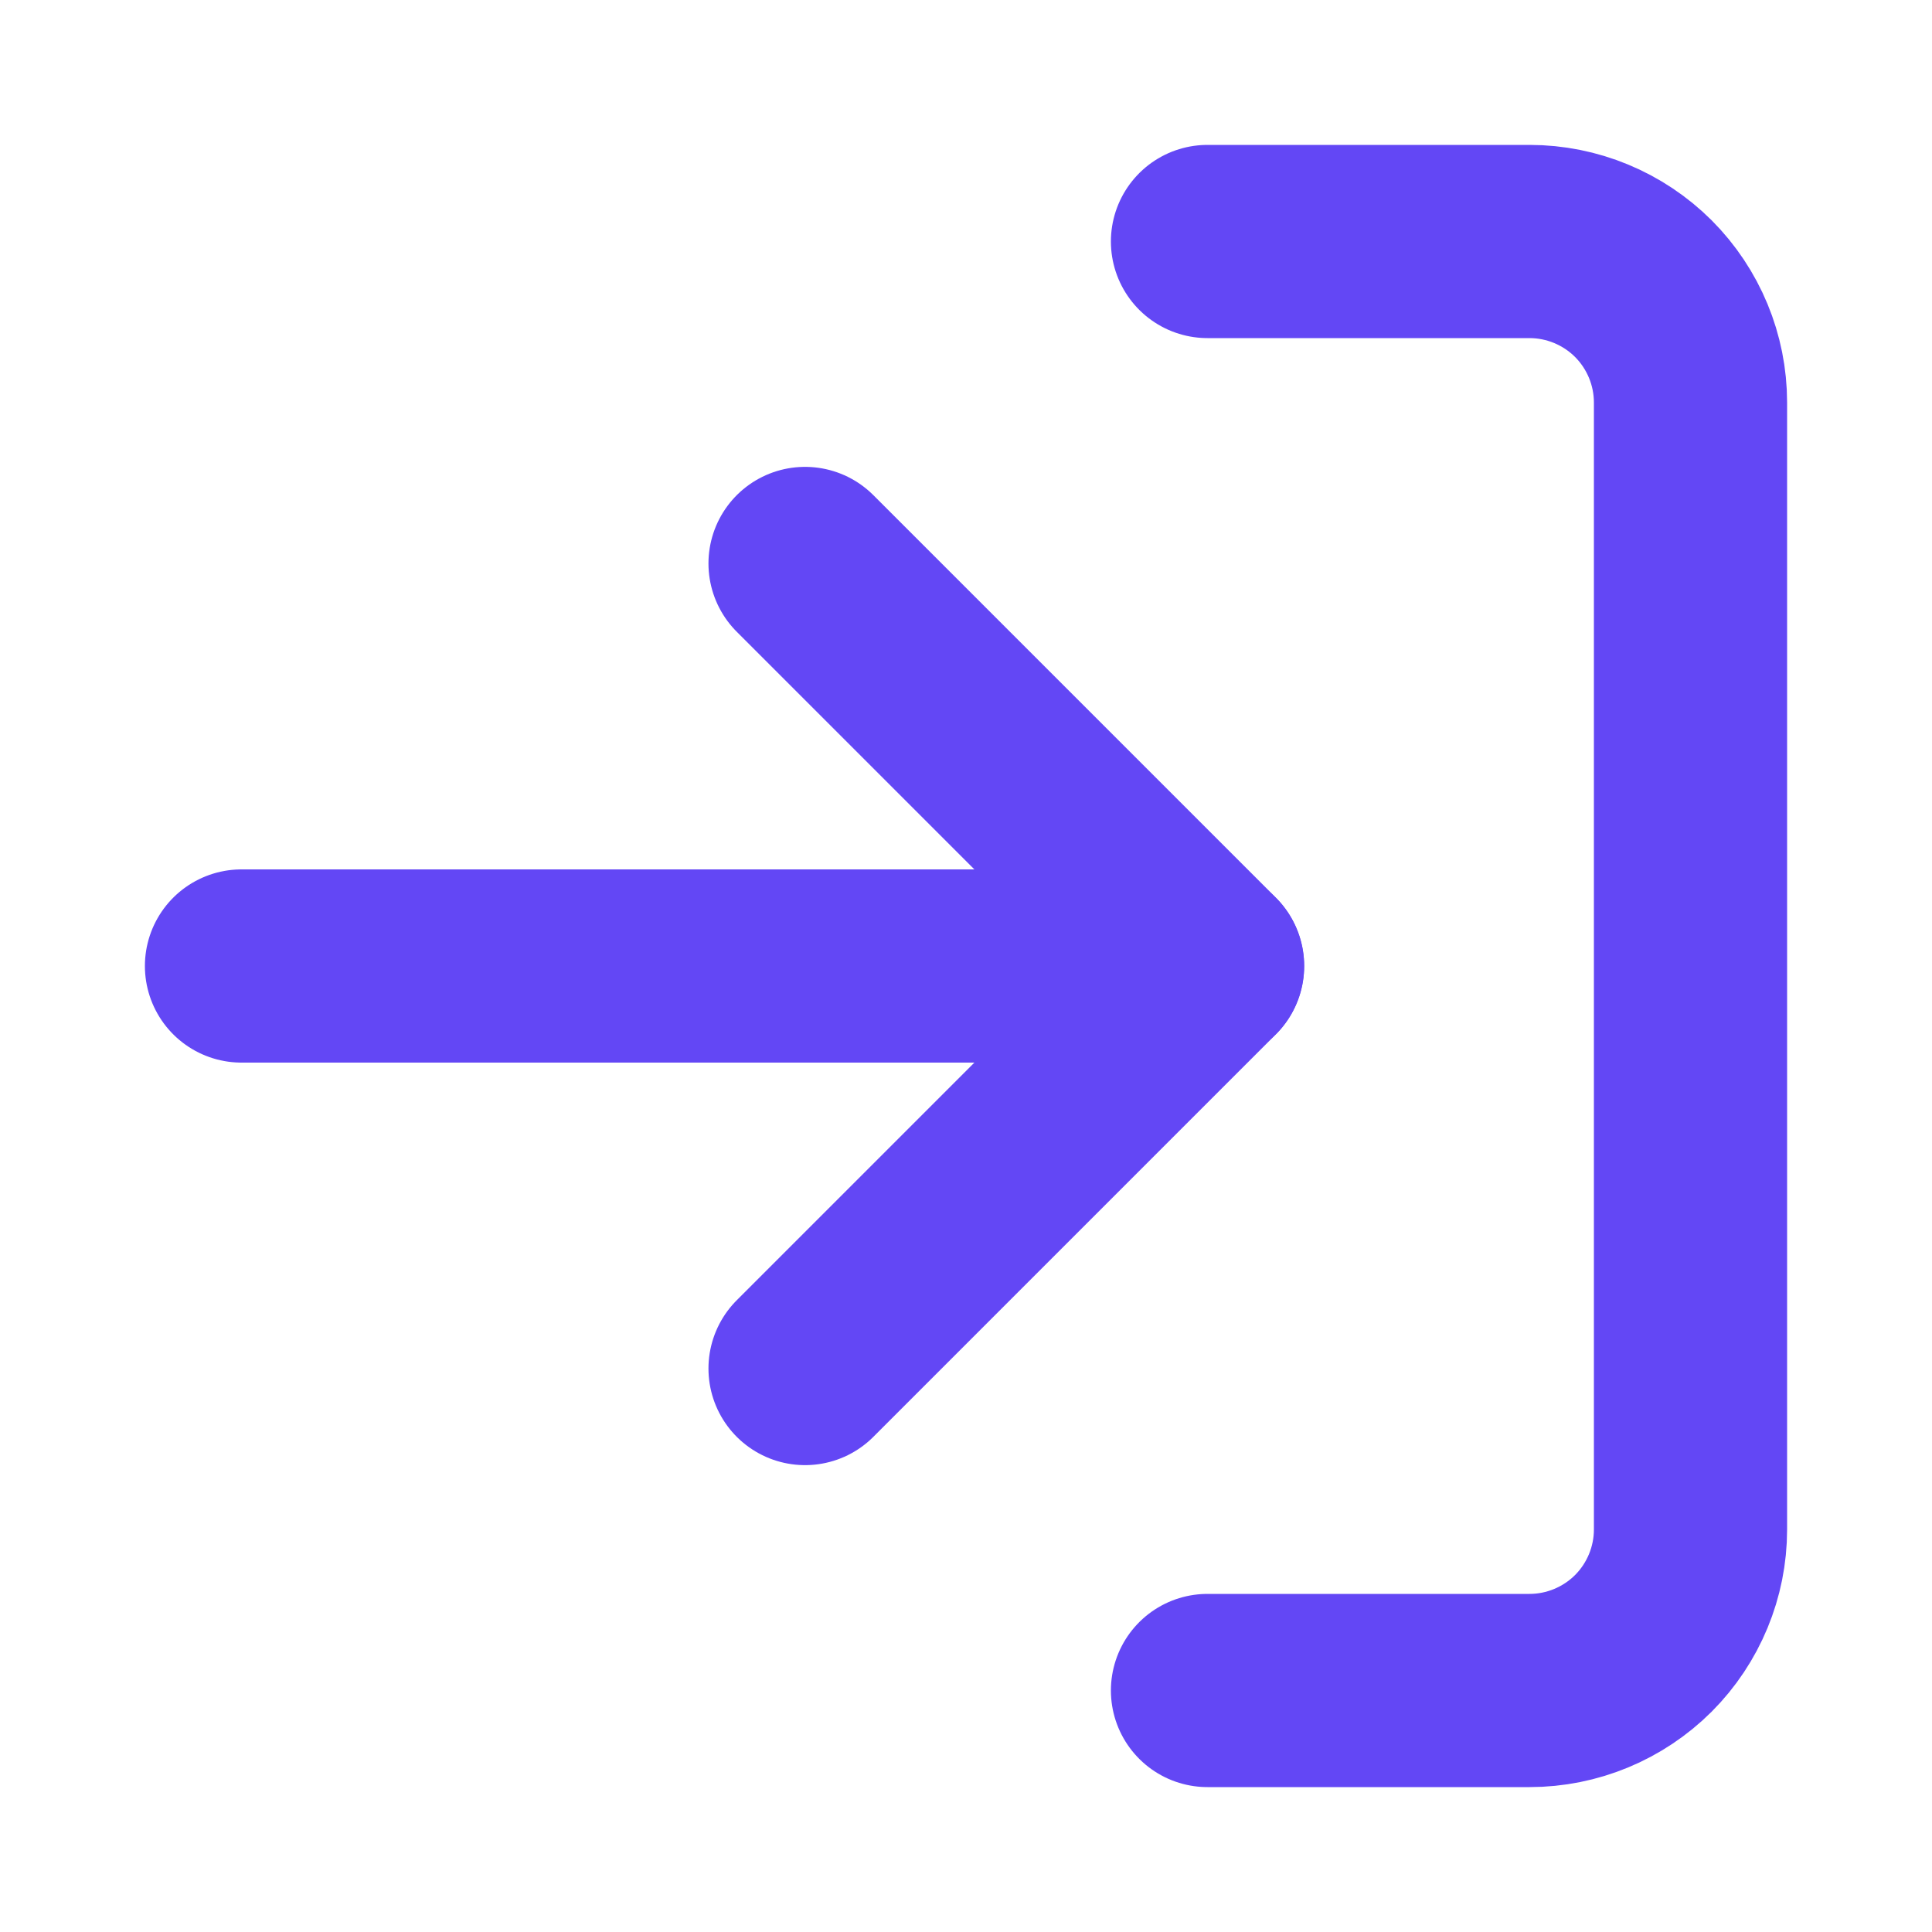 <?xml version="1.0" encoding="UTF-8"?> <svg xmlns="http://www.w3.org/2000/svg" width="20" height="20" viewBox="0 0 20 20" fill="none"> <path d="M8.334 14.167L12.501 10L8.334 5.833" stroke="#6347F5" stroke-width="2" stroke-linecap="round" stroke-linejoin="round"></path> <path d="M12.5 2.5H15.833C16.275 2.5 16.699 2.676 17.012 2.988C17.324 3.301 17.5 3.725 17.5 4.167V15.833C17.5 16.275 17.324 16.699 17.012 17.012C16.699 17.324 16.275 17.5 15.833 17.5H12.5" stroke="#6347F5" stroke-width="2" stroke-linecap="round" stroke-linejoin="round"></path> <path d="M12.5 10H2.5" stroke="#6347F5" stroke-width="2" stroke-linecap="round" stroke-linejoin="round"></path> </svg> 